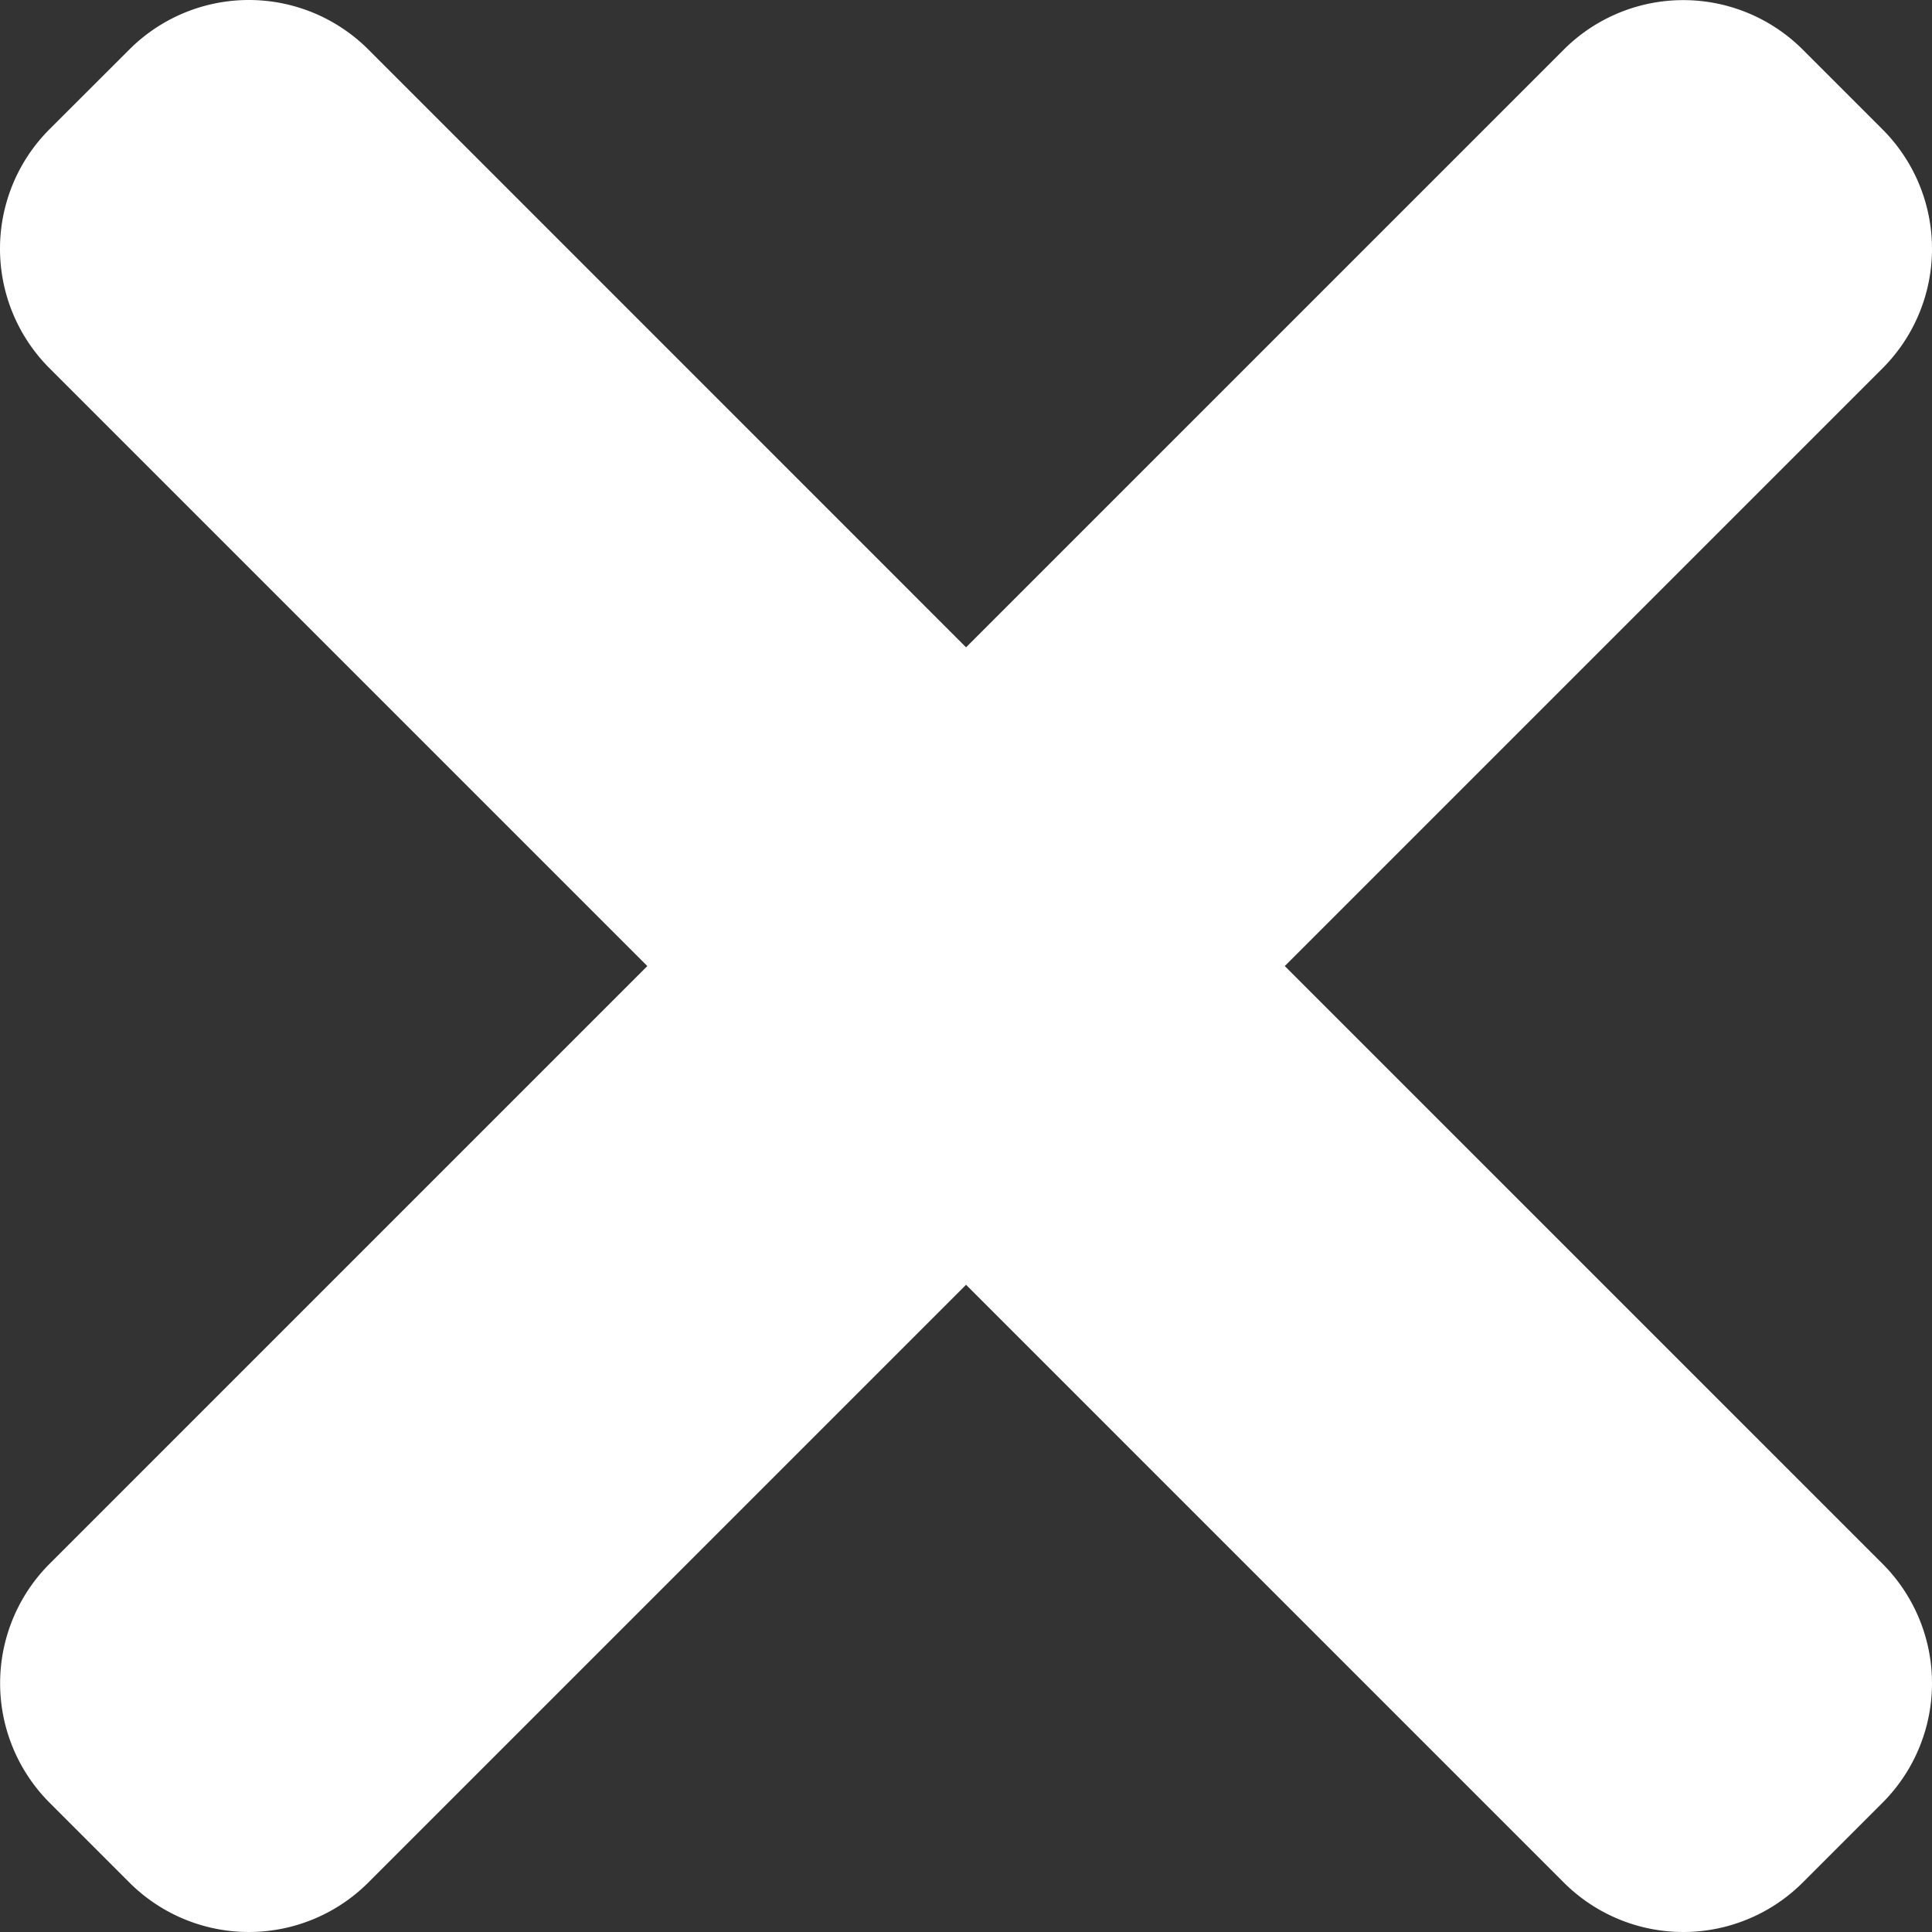 <svg xmlns="http://www.w3.org/2000/svg" width="365.696" height="365.695" viewBox="0 0 365.696 365.695">
  <rect x="0" y="0" width="365.696" height="365.695" fill="#333333" stroke="none"/>
  <path id="close" d="M243.188,182.859,356.321,69.726a31.984,31.984,0,0,0,0-45.246L341.239,9.4a31.981,31.981,0,0,0-45.25,0L182.86,122.527,69.727,9.375a31.984,31.984,0,0,0-45.246,0L9.375,24.457a31.988,31.988,0,0,0,0,45.25L122.527,182.859,9.4,295.988a31.981,31.981,0,0,0,0,45.25L24.48,356.32a31.984,31.984,0,0,0,45.246,0L182.86,243.187,295.989,356.32a31.988,31.988,0,0,0,45.25,0l15.082-15.082a31.988,31.988,0,0,0,0-45.25Zm0,0" transform="translate(0 0)" fill="#fff"/>
</svg>
